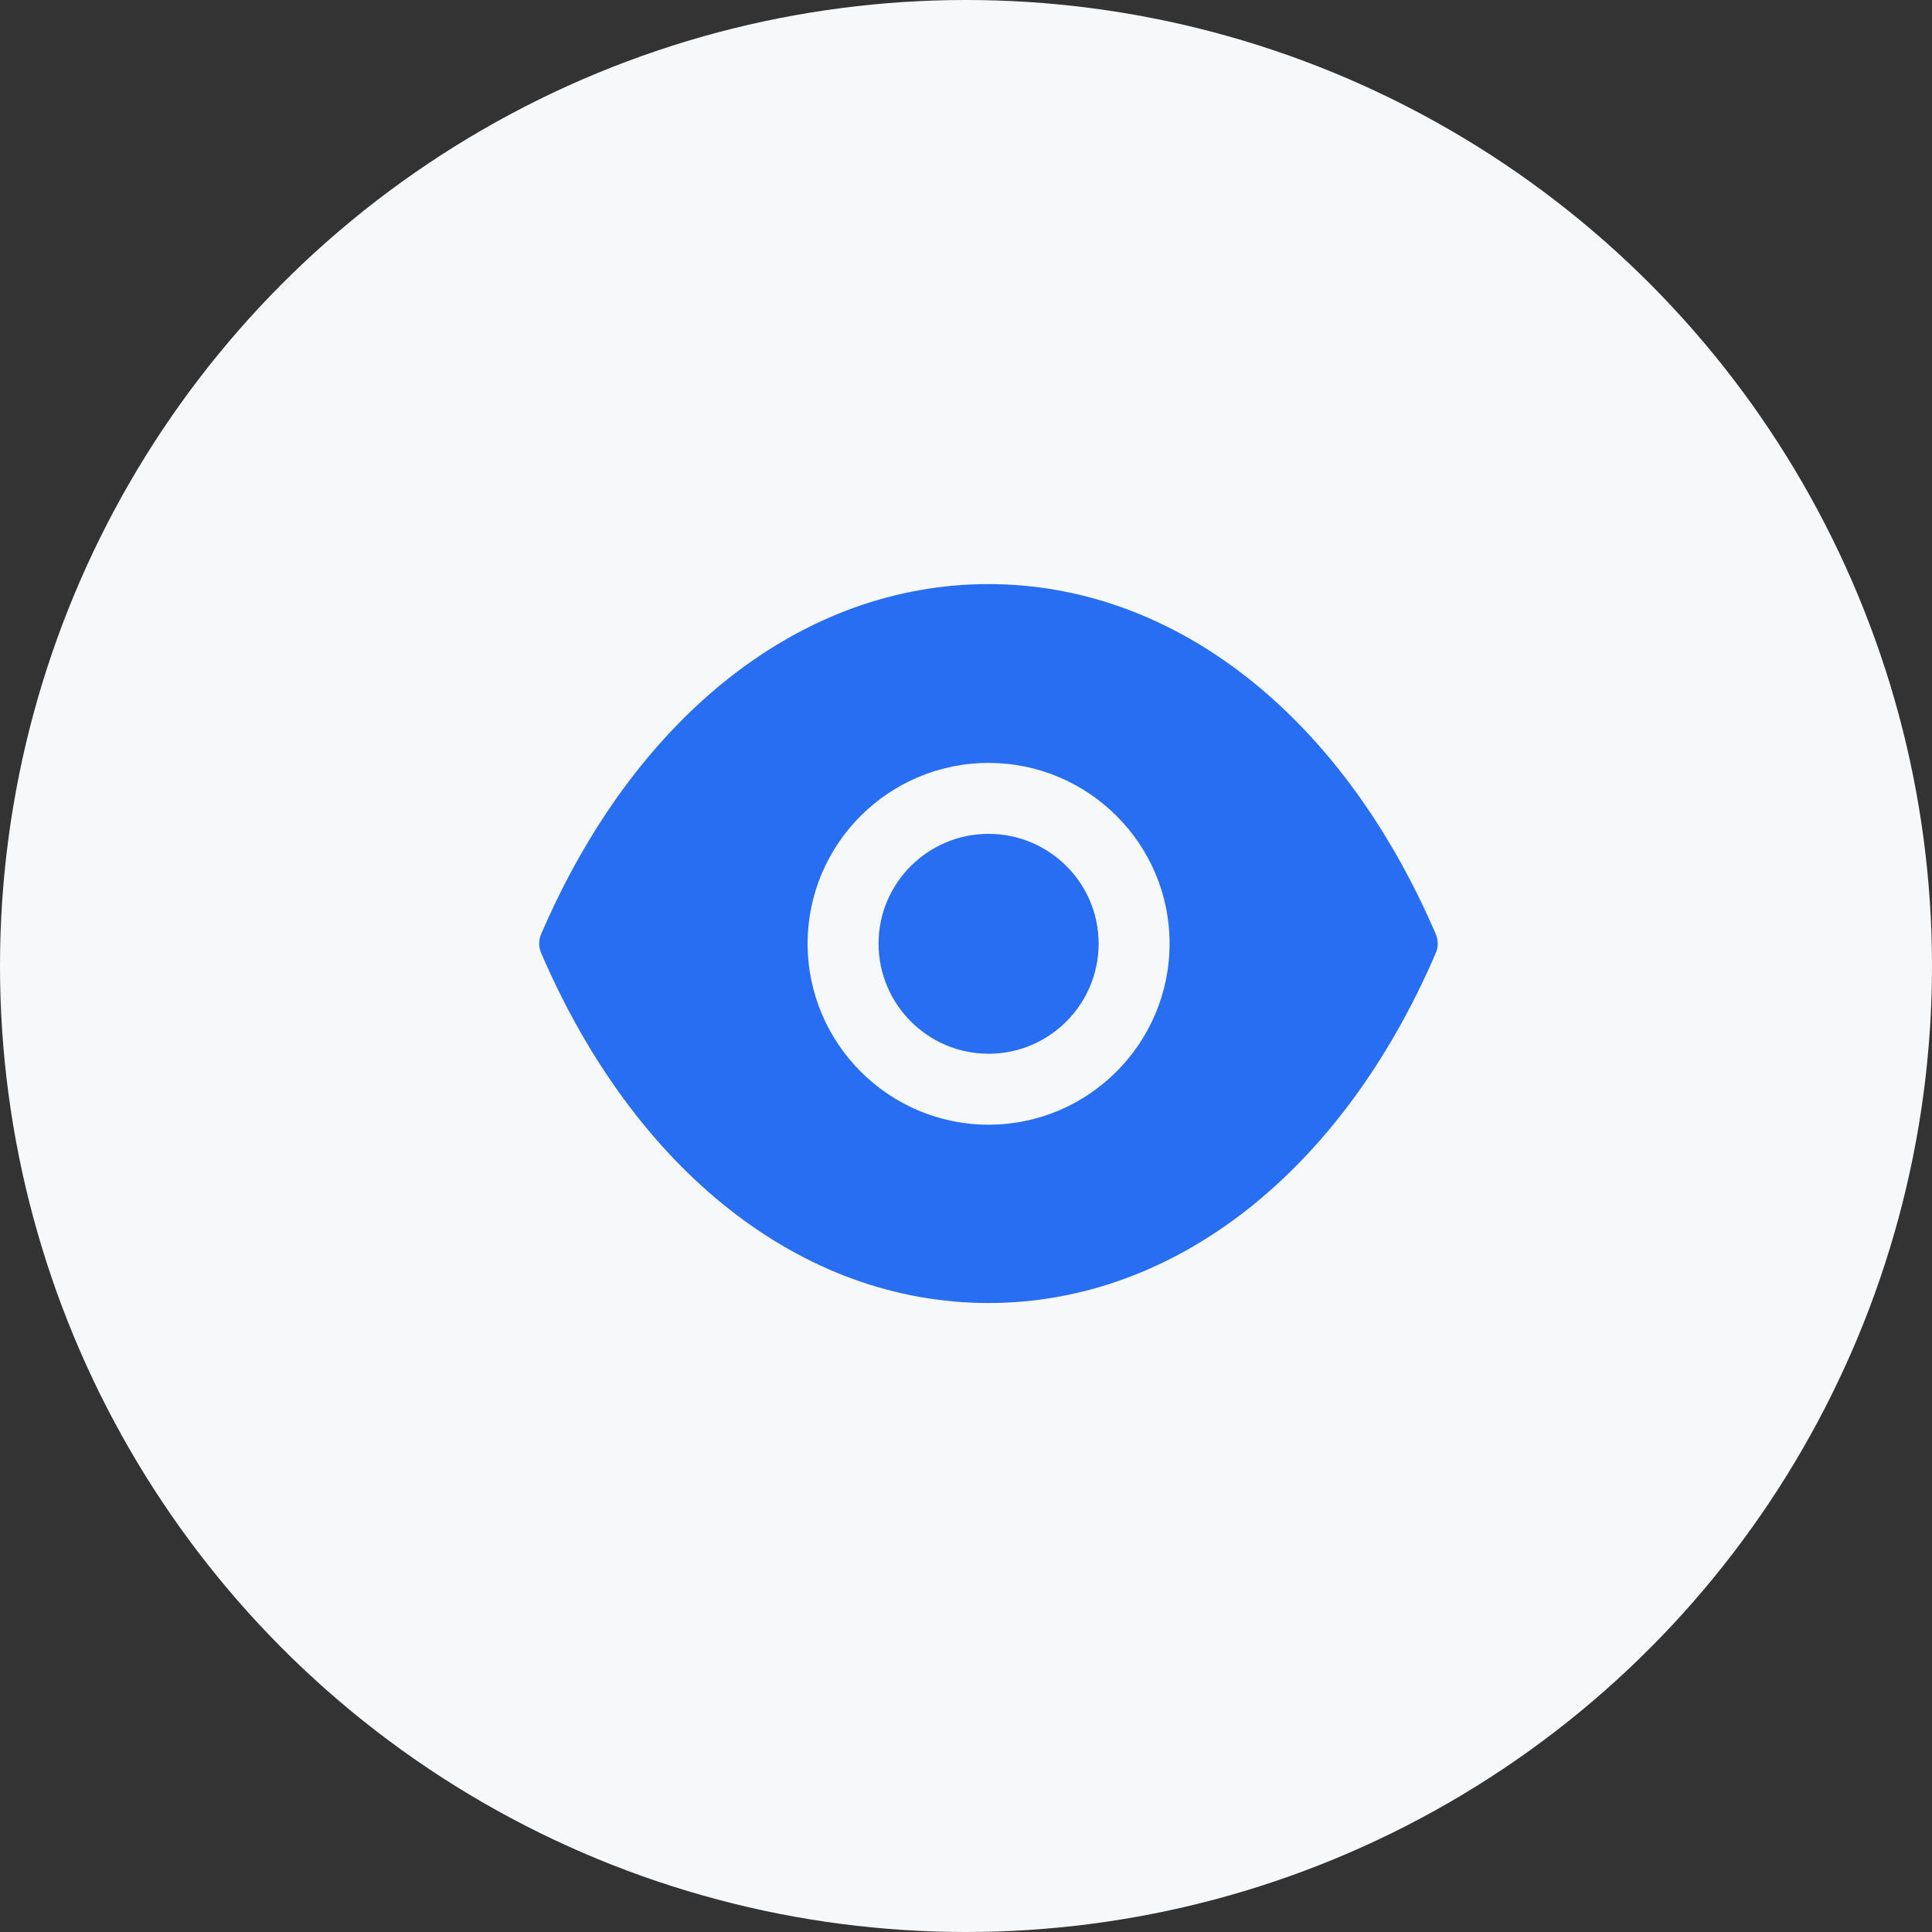 <?xml version="1.0" encoding="UTF-8"?> <svg xmlns="http://www.w3.org/2000/svg" width="43" height="43" viewBox="0 0 43 43" fill="none"><rect x="0" y="0" width="43" height="43" fill="#333333" stroke="none"/><circle cx="21.5" cy="21.5" r="21.5" fill="#F7F8FA"></circle><path d="M21.998 13C26.137 13 29.86 15.914 31.957 20.793C32.014 20.926 32.014 21.075 31.957 21.208C29.861 26.086 26.14 28.999 22.003 29.001H21.997C17.861 28.999 14.139 26.086 12.043 21.208C11.986 21.075 11.986 20.925 12.043 20.793C14.14 15.913 17.862 13 21.998 13ZM22.003 16.98C19.782 16.98 17.975 18.783 17.975 21.001C17.975 23.224 19.782 25.032 22.003 25.032C24.224 25.032 26.03 23.224 26.031 21.001C26.031 18.783 24.224 16.98 22.003 16.98ZM22.003 18.559C23.354 18.559 24.452 19.655 24.452 21.001C24.452 22.354 23.354 23.453 22.003 23.453C20.653 23.453 19.554 22.354 19.554 21.001C19.554 19.655 20.653 18.559 22.003 18.559Z" fill="#276EF3"></path></svg> 
